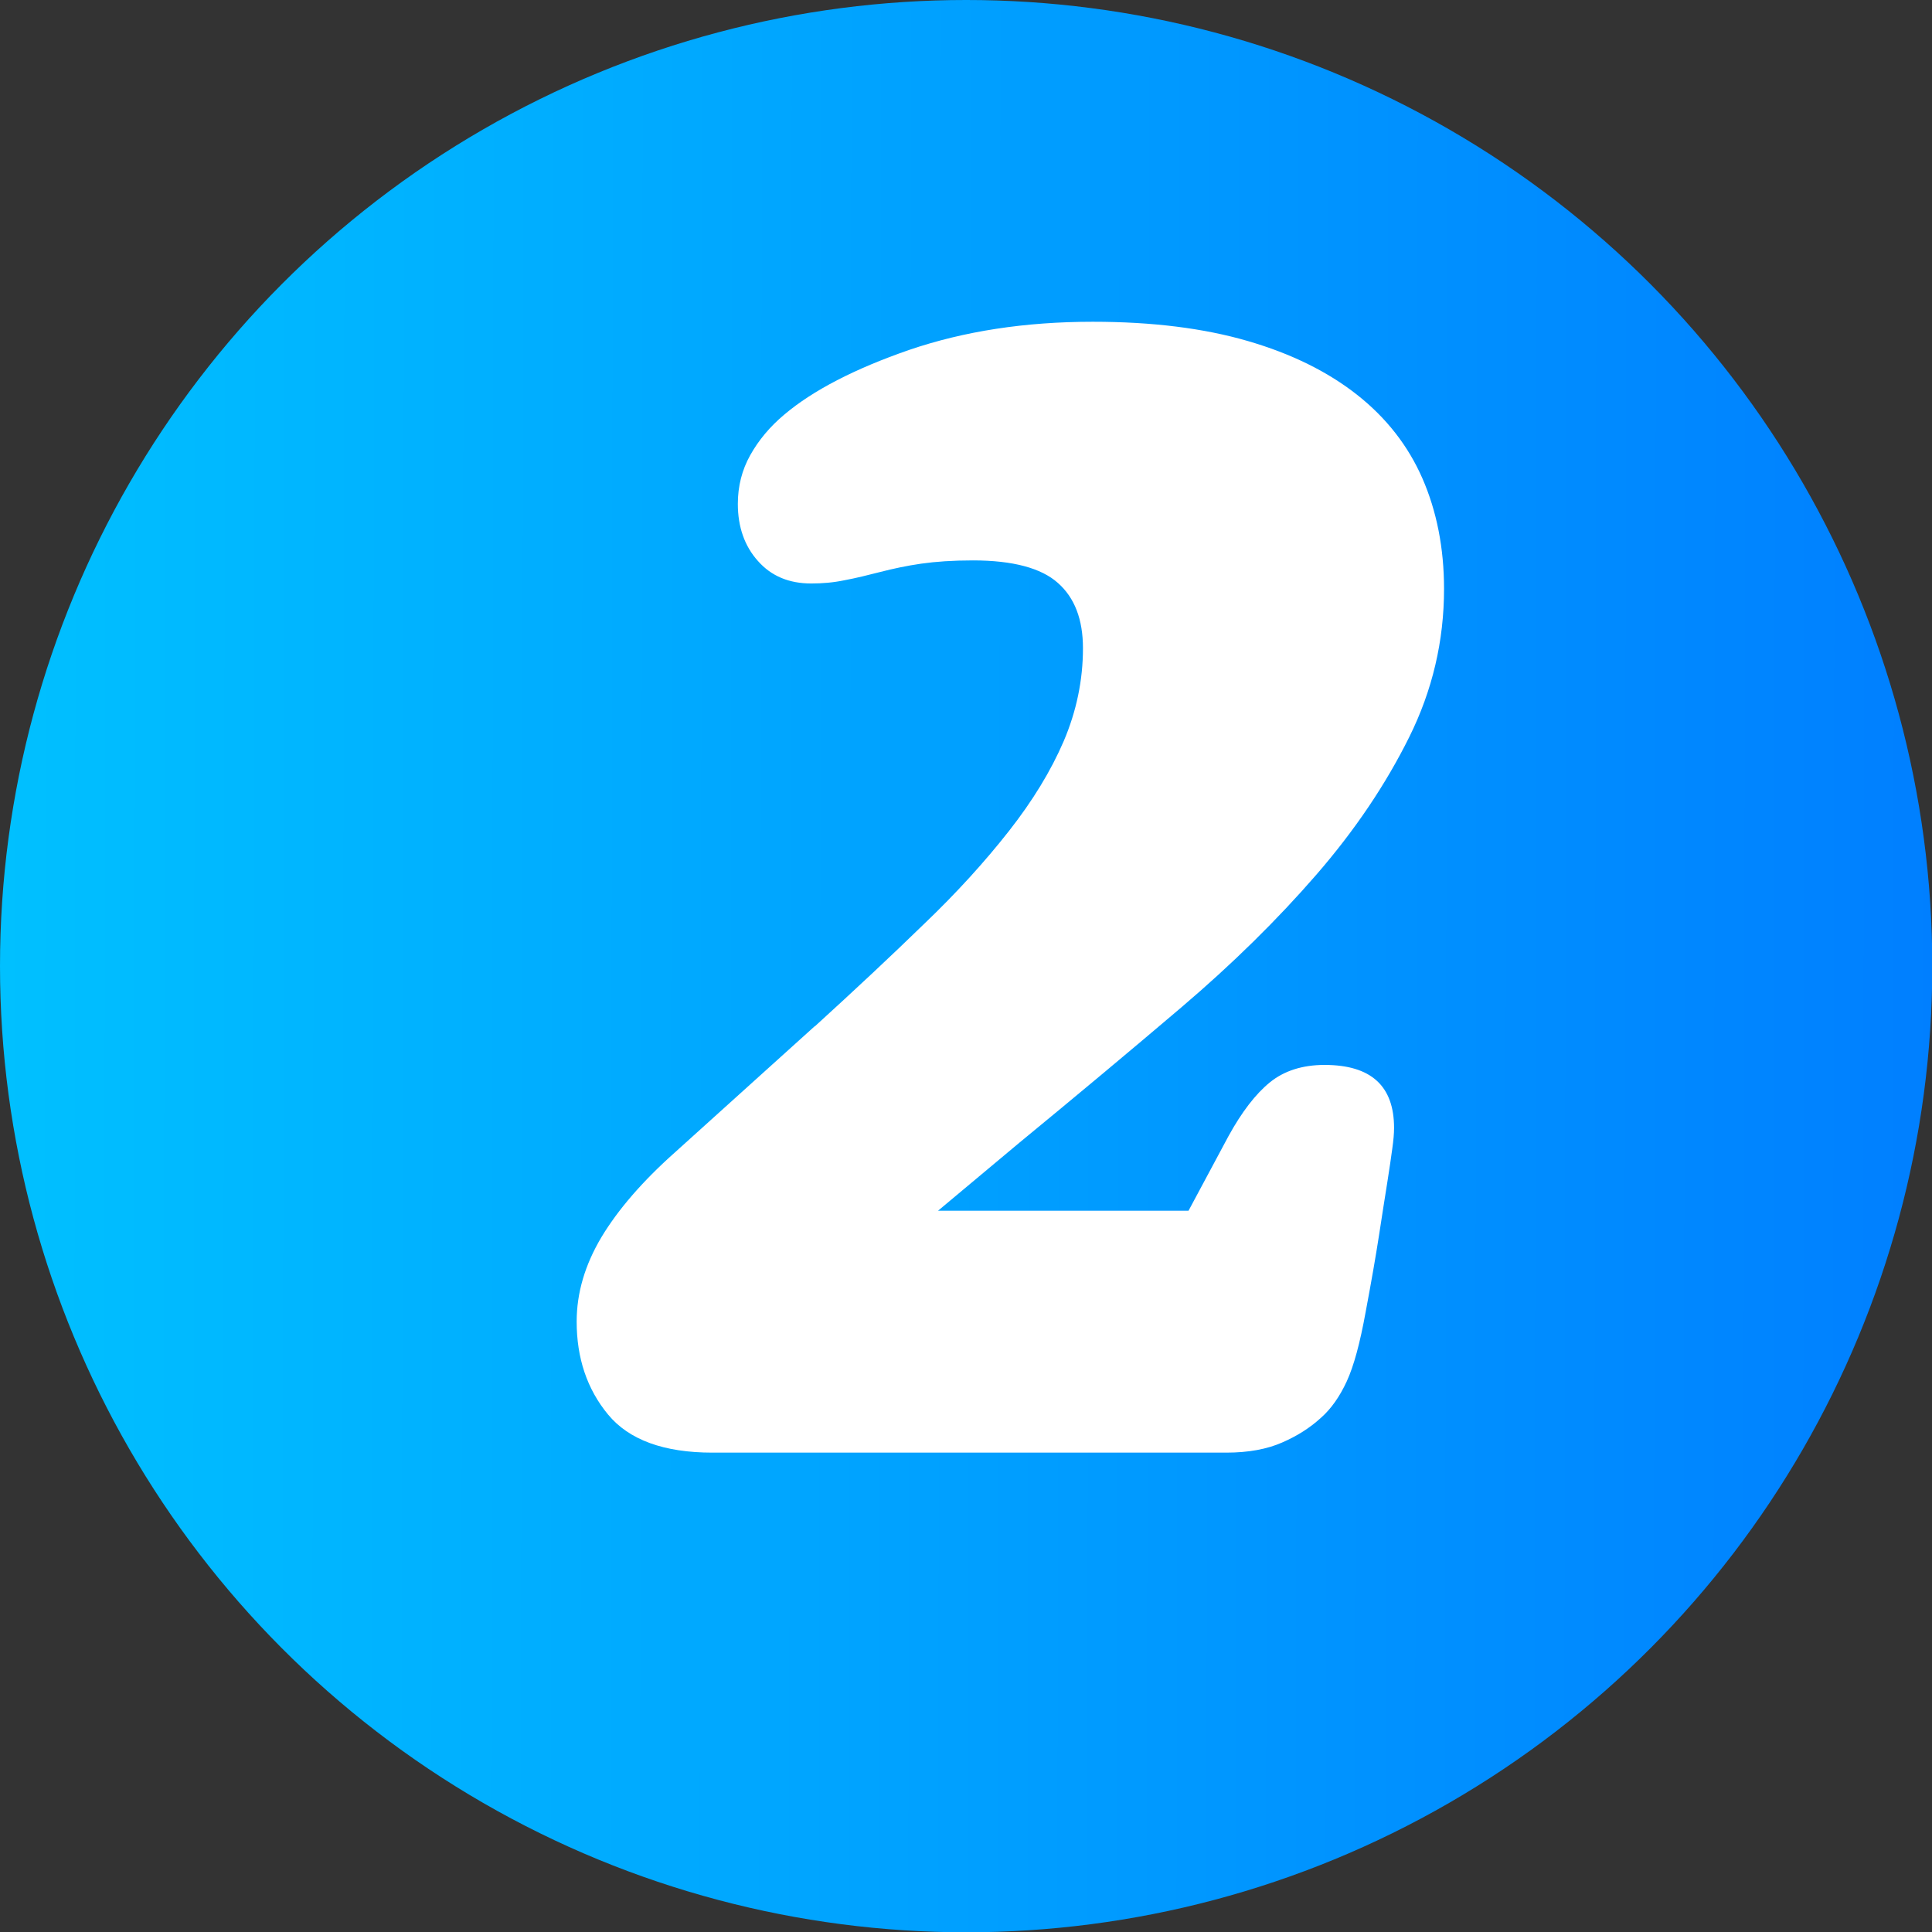 <svg xmlns="http://www.w3.org/2000/svg" xmlns:xlink="http://www.w3.org/1999/xlink" id="b" viewBox="0 0 65.33 65.33"><rect x="0" y="0" width="65.33" height="65.33" fill="#333333" stroke="none"/><defs><linearGradient id="d" x1="73.61" y1="32.73" x2="-12.09" y2="32.6" gradientUnits="userSpaceOnUse"><stop offset="0" stop-color="#07f"></stop><stop offset="1" stop-color="#0cf"></stop></linearGradient></defs><g id="c"><circle cx="32.67" cy="32.67" r="32.67" style="fill:url(#d);"></circle><path d="M27.56,34.7c1.35-1.23,2.58-2.38,3.68-3.45,1.11-1.06,2.06-2.11,2.87-3.14.81-1.03,1.43-2.05,1.86-3.05.43-1.01.65-2.06.65-3.14,0-.97-.28-1.71-.85-2.21-.56-.5-1.52-.76-2.87-.76-.68,0-1.26.04-1.75.11s-.95.17-1.38.28c-.43.11-.83.21-1.21.28-.38.08-.75.11-1.13.11-.75,0-1.35-.25-1.8-.76-.45-.5-.68-1.15-.68-1.93,0-.6.14-1.15.42-1.65s.66-.96,1.15-1.37c.97-.82,2.38-1.55,4.23-2.19,1.85-.63,3.91-.95,6.2-.95,2.02,0,3.76.22,5.24.65s2.71,1.04,3.7,1.82c.99.78,1.73,1.73,2.21,2.83s.73,2.35.73,3.73c0,1.76-.39,3.43-1.18,5.02-.79,1.59-1.83,3.14-3.14,4.65-1.31,1.51-2.83,3.01-4.57,4.49-1.74,1.48-3.56,3-5.47,4.57l-2.75,2.3h8.47l1.35-2.52c.45-.82.92-1.43,1.4-1.82.48-.39,1.1-.59,1.85-.59,1.57,0,2.35.71,2.35,2.13,0,.19-.02.42-.06.7-.04.28-.09.66-.17,1.15-.08.49-.17,1.08-.28,1.79-.11.71-.26,1.57-.45,2.58-.19,1.05-.4,1.83-.64,2.35-.24.52-.53.93-.87,1.23-.37.34-.81.62-1.32.84-.5.22-1.13.34-1.88.34h-17.38c-1.64,0-2.82-.43-3.53-1.29-.71-.86-1.06-1.91-1.06-3.14,0-.97.28-1.92.84-2.86.56-.93,1.39-1.89,2.48-2.86l4.72-4.26Z" style="fill:#fff;"></path></g></svg>